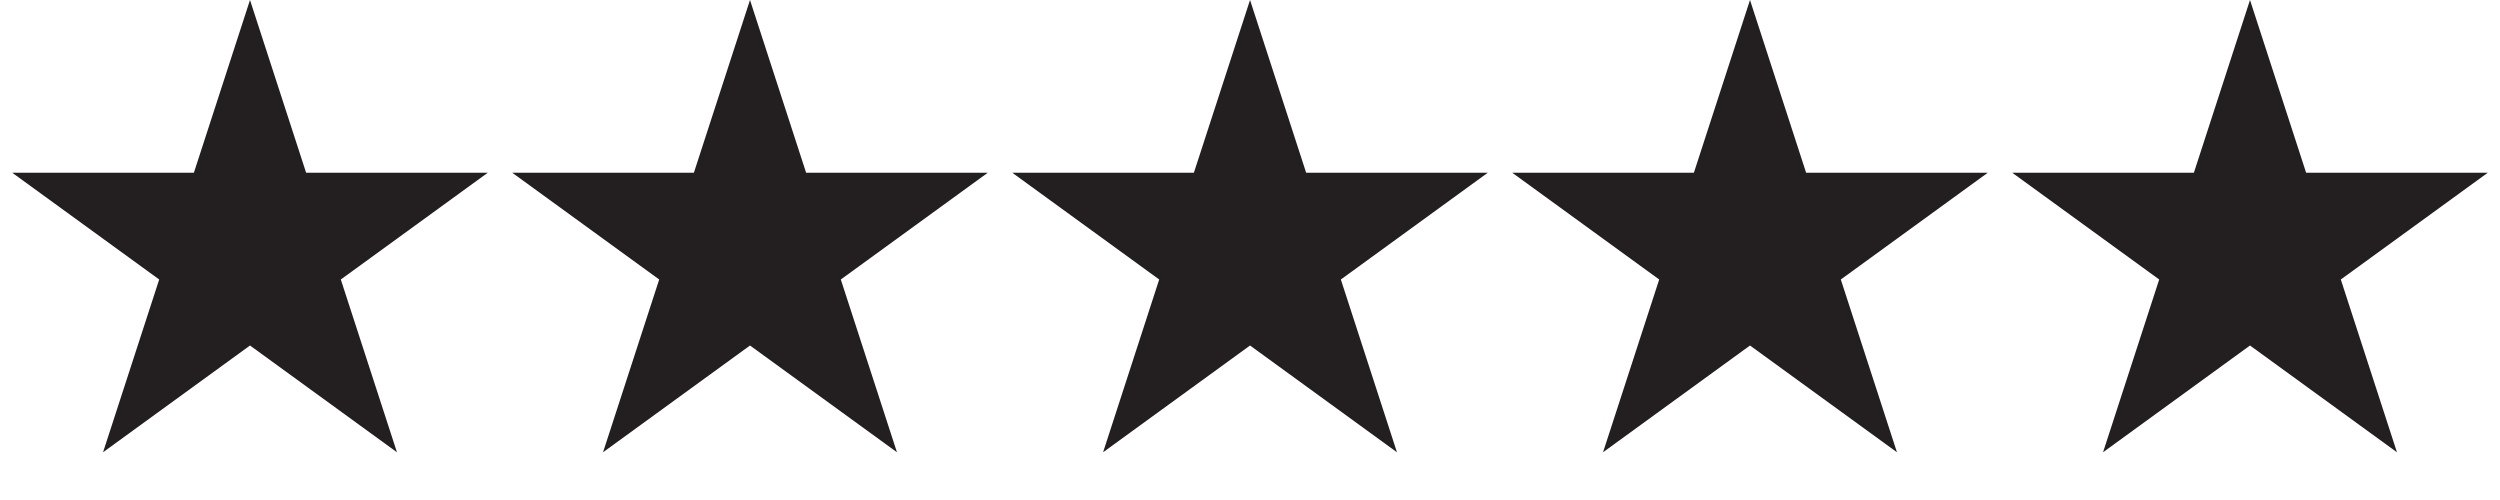 <svg xmlns="http://www.w3.org/2000/svg" width="65" height="13" viewBox="0 0 65 13" fill="none"><path d="M6.5 0L7.959 4.491H12.682L8.861 7.267L10.321 11.759L6.5 8.983L2.679 11.759L4.139 7.267L0.318 4.491H5.041L6.5 0Z" fill="#231F20"></path><path d="M19.5 0L20.959 4.491H25.682L21.861 7.267L23.321 11.759L19.5 8.983L15.679 11.759L17.139 7.267L13.318 4.491H18.041L19.5 0Z" fill="#231F20"></path><path d="M32.501 0L33.96 4.491H38.682L34.862 7.267L36.321 11.759L32.501 8.983L28.68 11.759L30.139 7.267L26.319 4.491H31.041L32.501 0Z" fill="#231F20"></path><path d="M45.5 0L46.959 4.491H51.682L47.861 7.267L49.321 11.759L45.5 8.983L41.679 11.759L43.139 7.267L39.318 4.491H44.041L45.5 0Z" fill="#231F20"></path><path d="M58.5 0L59.959 4.491H64.682L60.861 7.267L62.321 11.759L58.5 8.983L54.679 11.759L56.139 7.267L52.318 4.491H57.041L58.5 0Z" fill="#231F20"></path></svg>